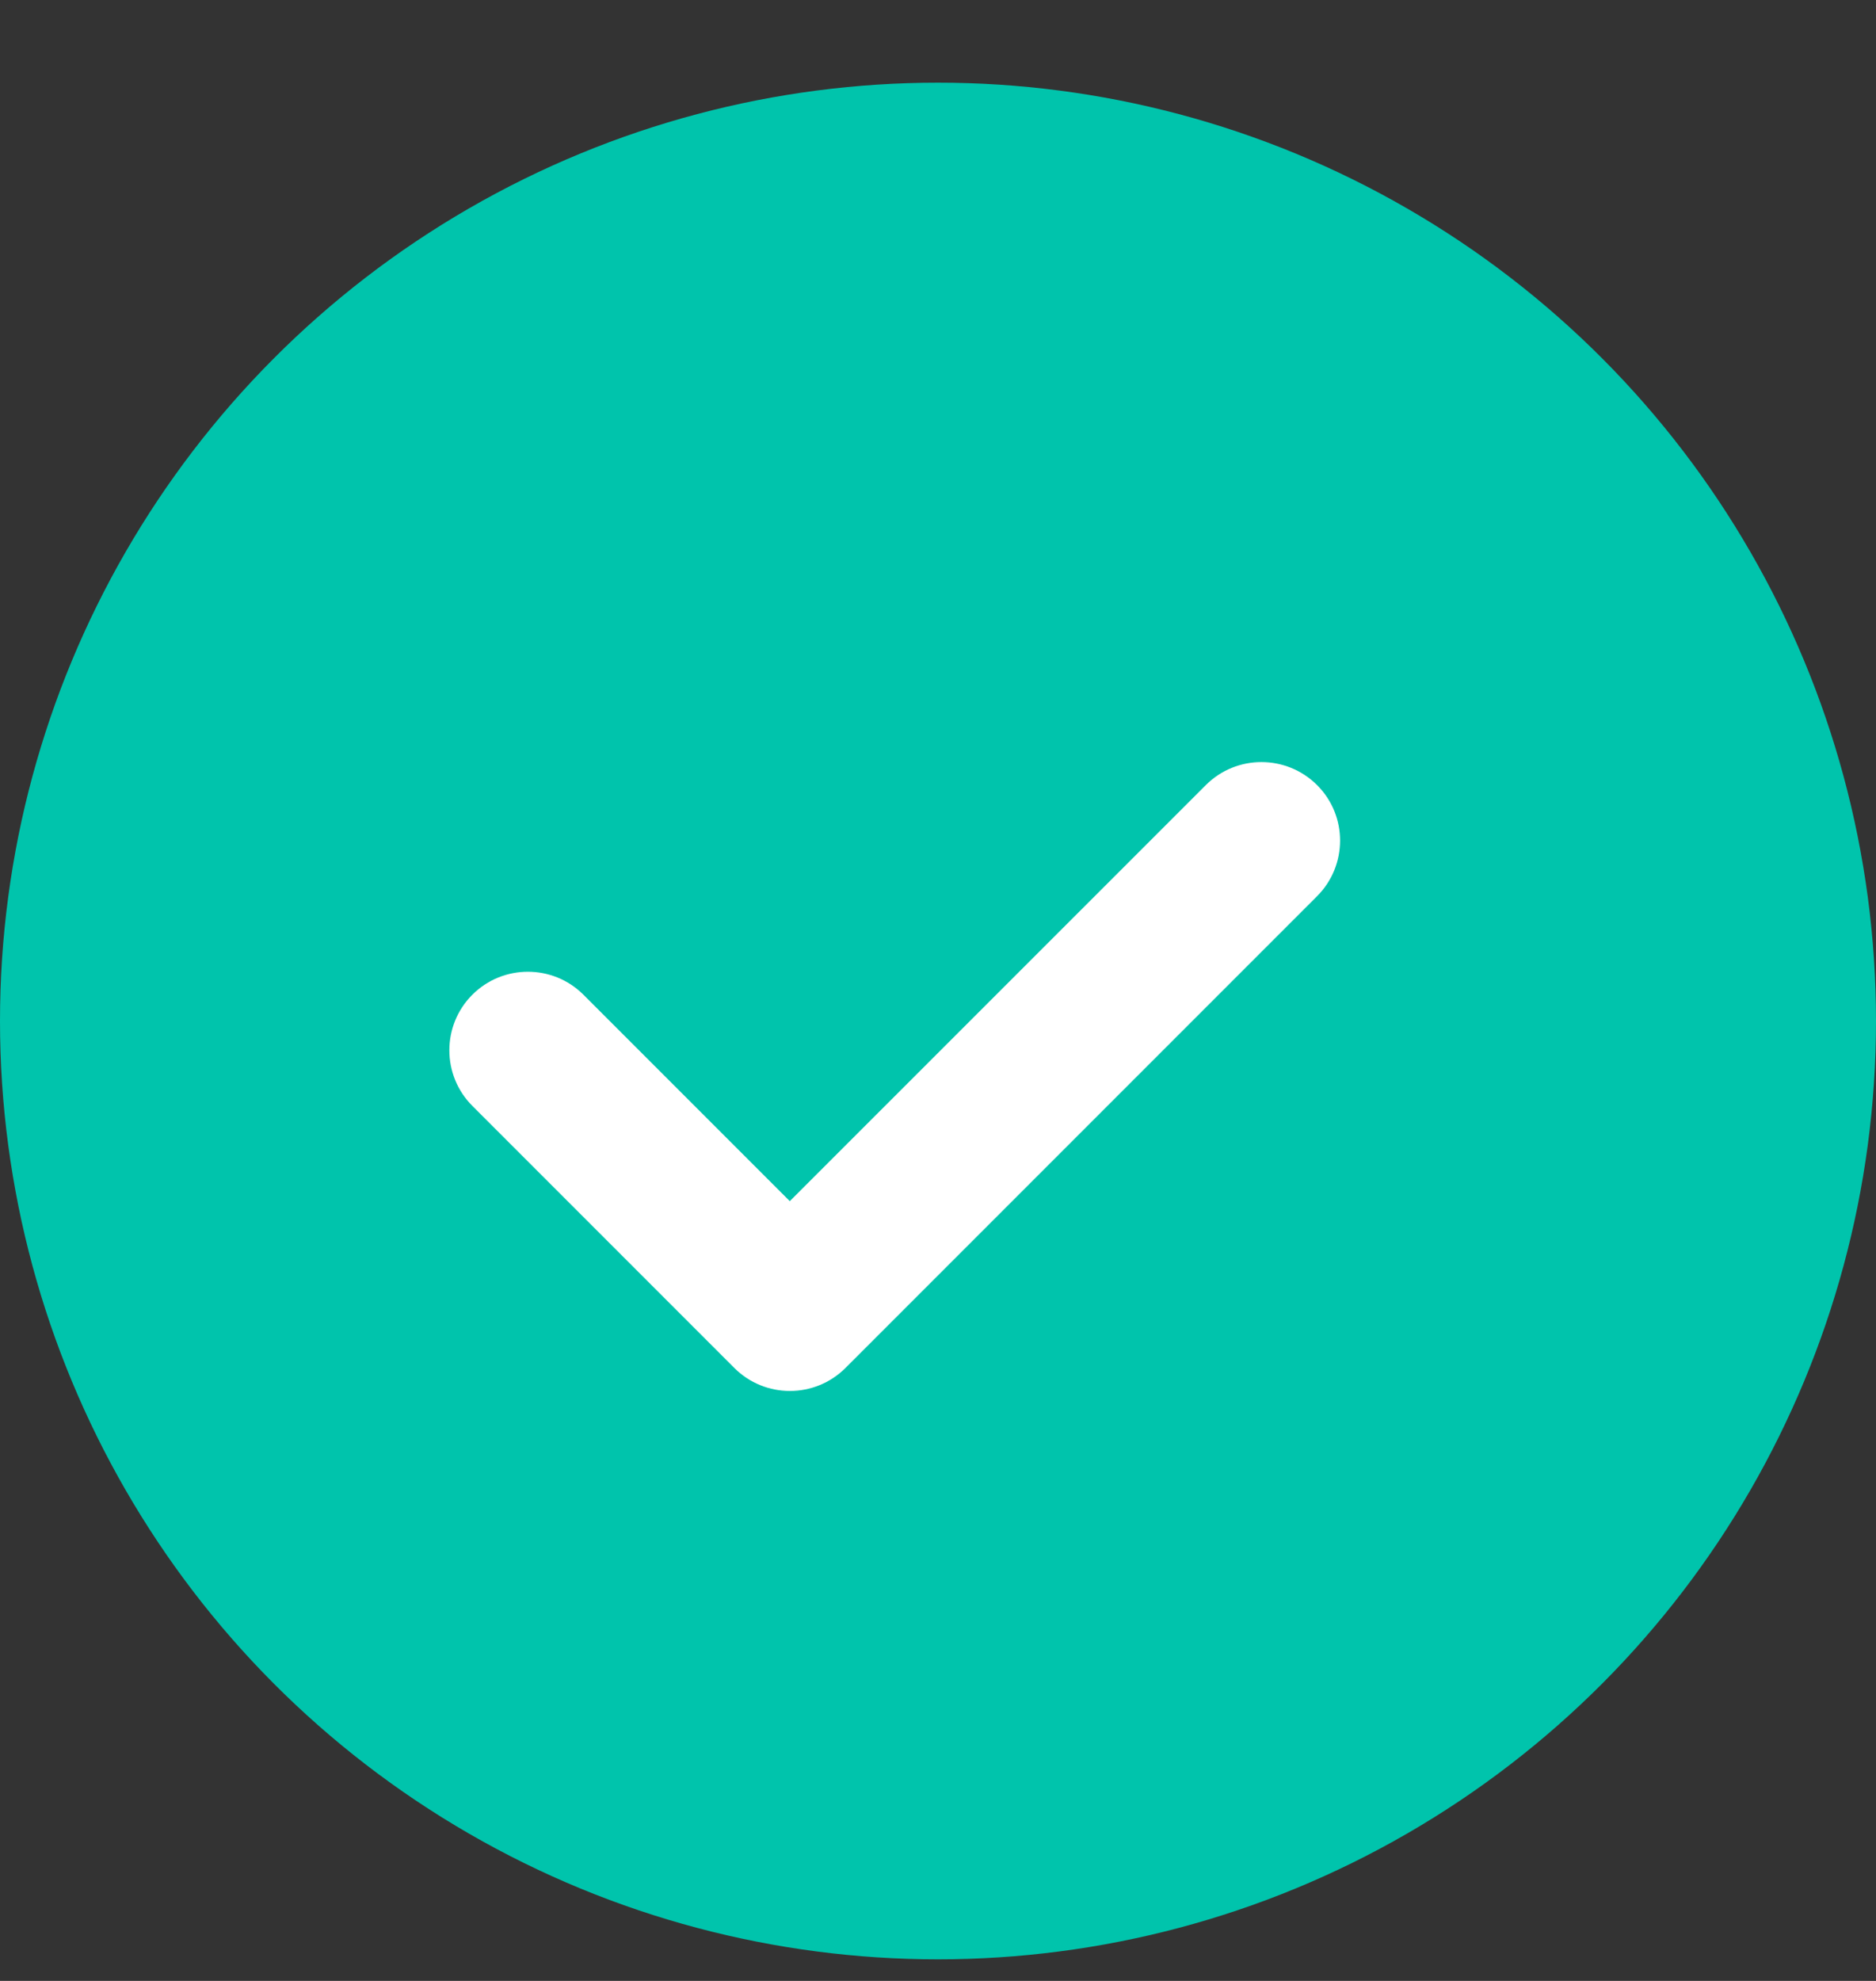 <svg fill="none" height="19" viewBox="0 0 18 19" width="18" xmlns="http://www.w3.org/2000/svg"><rect x="0" y="0" width="18" height="19" fill="#333333" stroke="none"/><circle cx="9" cy="9.793" fill="#00c4ac" r="9"/><path d="m11.57 7.53c.294-.294.772-.294 1.067 0s.294.772 0 1.066l-4.525 4.525c-.294.294-.772.294-1.066 0l-2.514-2.514c-.294-.294-.294-.772 0-1.066.294-.294.772-.294 1.066 0l1.98 1.98z" fill="#fff"/></svg>